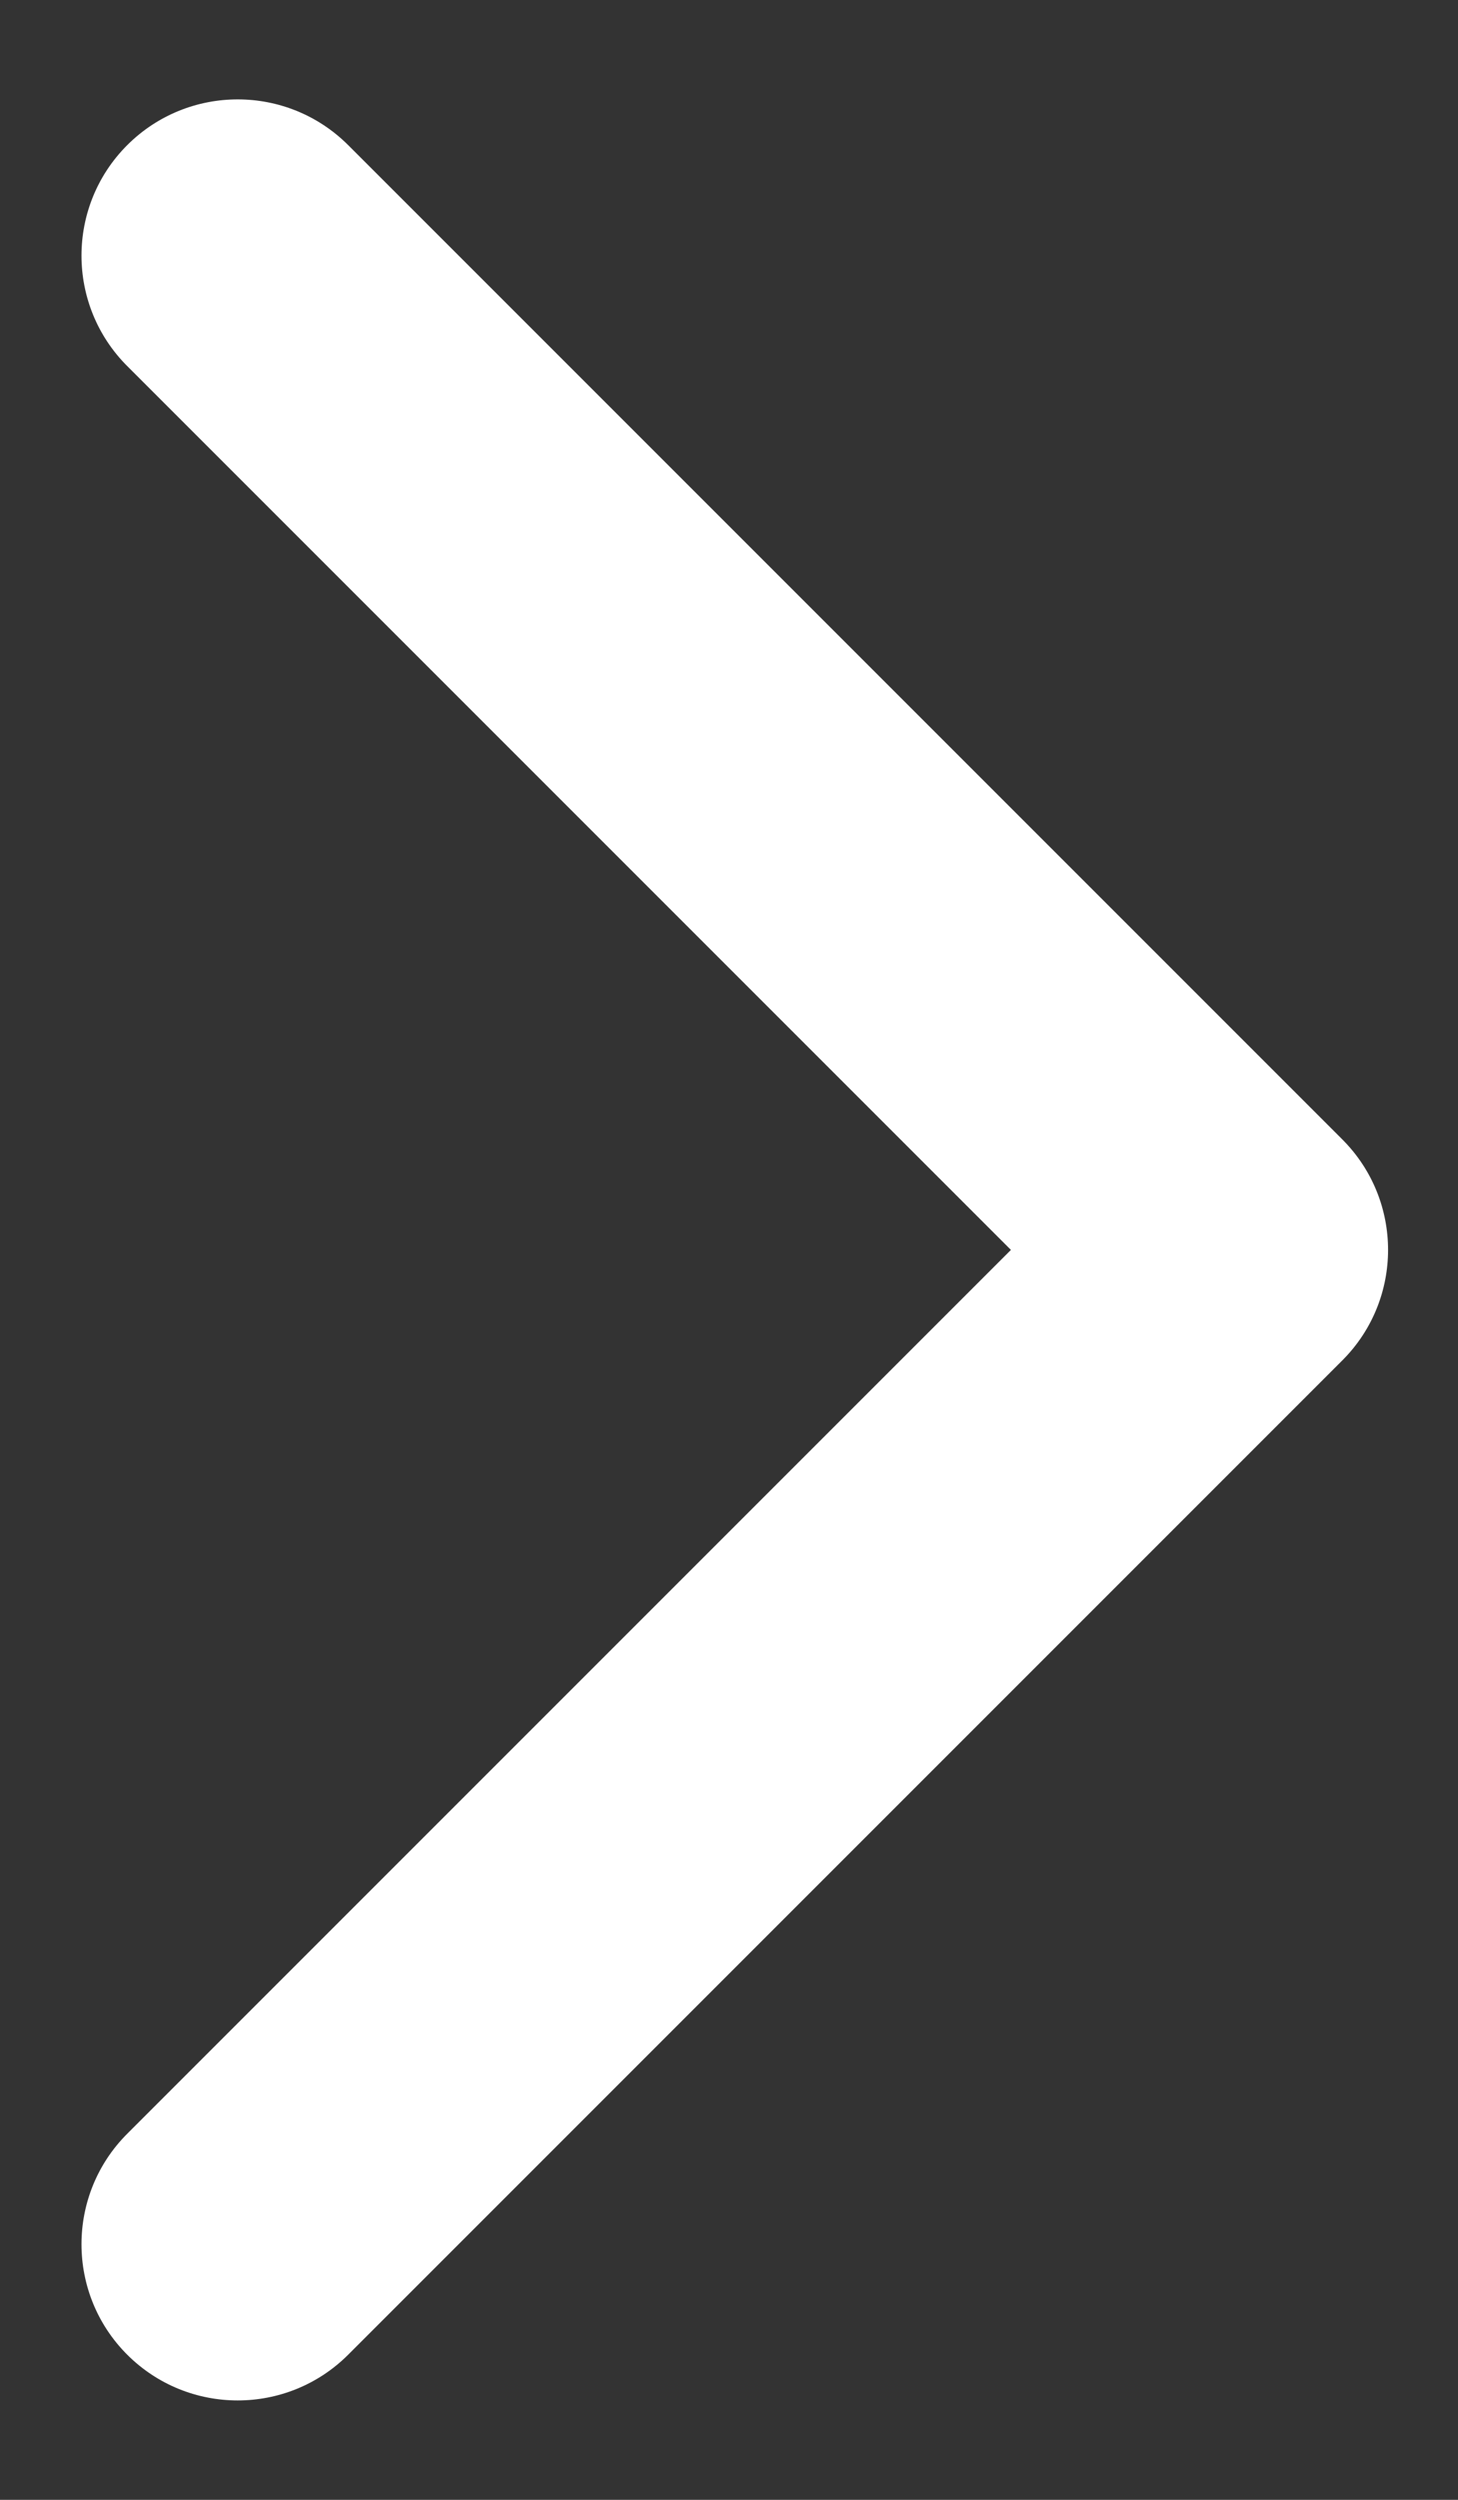 <?xml version="1.0" encoding="UTF-8"?> <svg xmlns="http://www.w3.org/2000/svg" width="14" height="24" viewBox="0 0 14 24" fill="none"><rect x="0" y="0" width="14" height="24" fill="#333333" stroke="none"/> <path d="M12.889 13.061C13.475 12.475 13.475 11.525 12.889 10.939L3.343 1.393C2.757 0.808 1.808 0.808 1.222 1.393C0.636 1.979 0.636 2.929 1.222 3.515L9.707 12L1.222 20.485C0.636 21.071 0.636 22.021 1.222 22.607C1.808 23.192 2.757 23.192 3.343 22.607L12.889 13.061ZM10.414 13.5H11.828V10.5H10.414V13.5Z" fill="white"></path> </svg> 